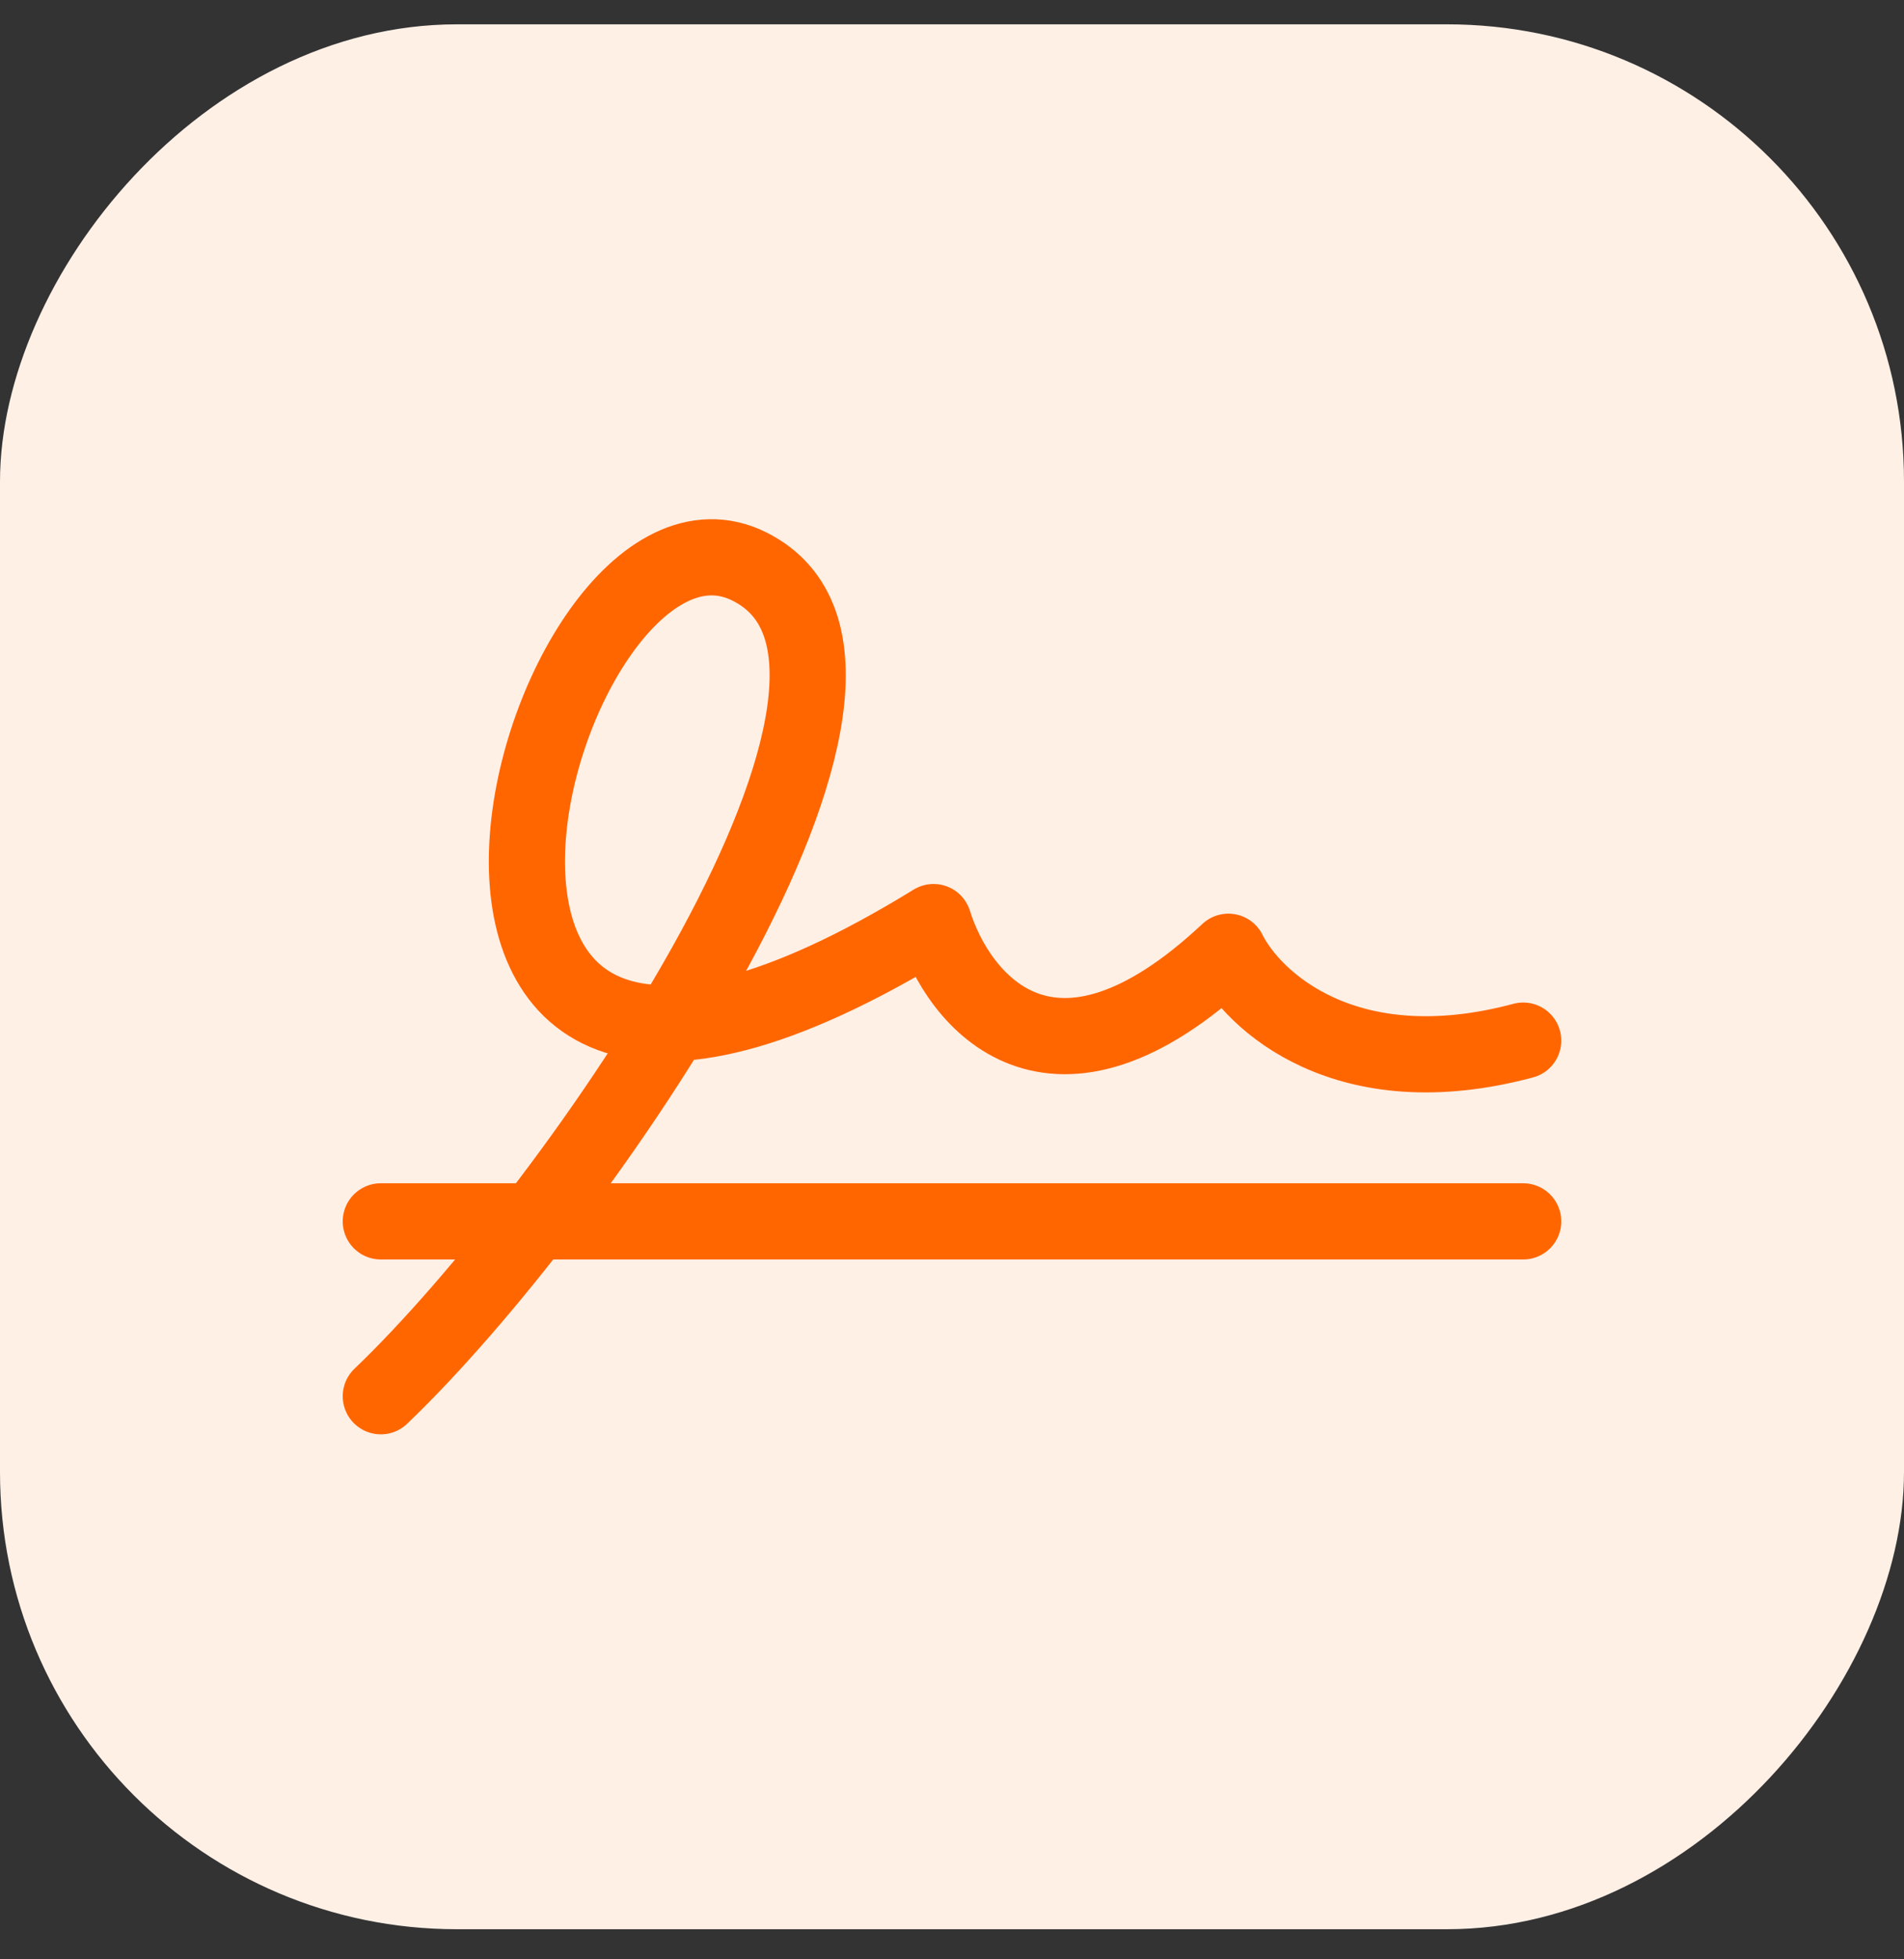 <svg width="35" height="36" viewBox="0 0 35 36" fill="none" xmlns="http://www.w3.org/2000/svg">
<rect x="0" y="0" width="35" height="36" fill="#333333" stroke="none"/>
<rect width="35" height="35" rx="8.4" transform="matrix(-1 0 0 1 35 0.447)" fill="#FFF0E6"/>
<path d="M7 25.654C10.613 22.206 17.5 12.262 13.774 10.408C9.884 8.472 5.645 24.021 17.161 16.942C17.613 18.394 19.329 20.536 22.581 17.487C23.032 18.394 24.748 19.991 28 19.12M7 22.441H17.5H28" stroke="#FF6600" stroke-width="1.4" stroke-linecap="round" stroke-linejoin="round"/>
</svg>
